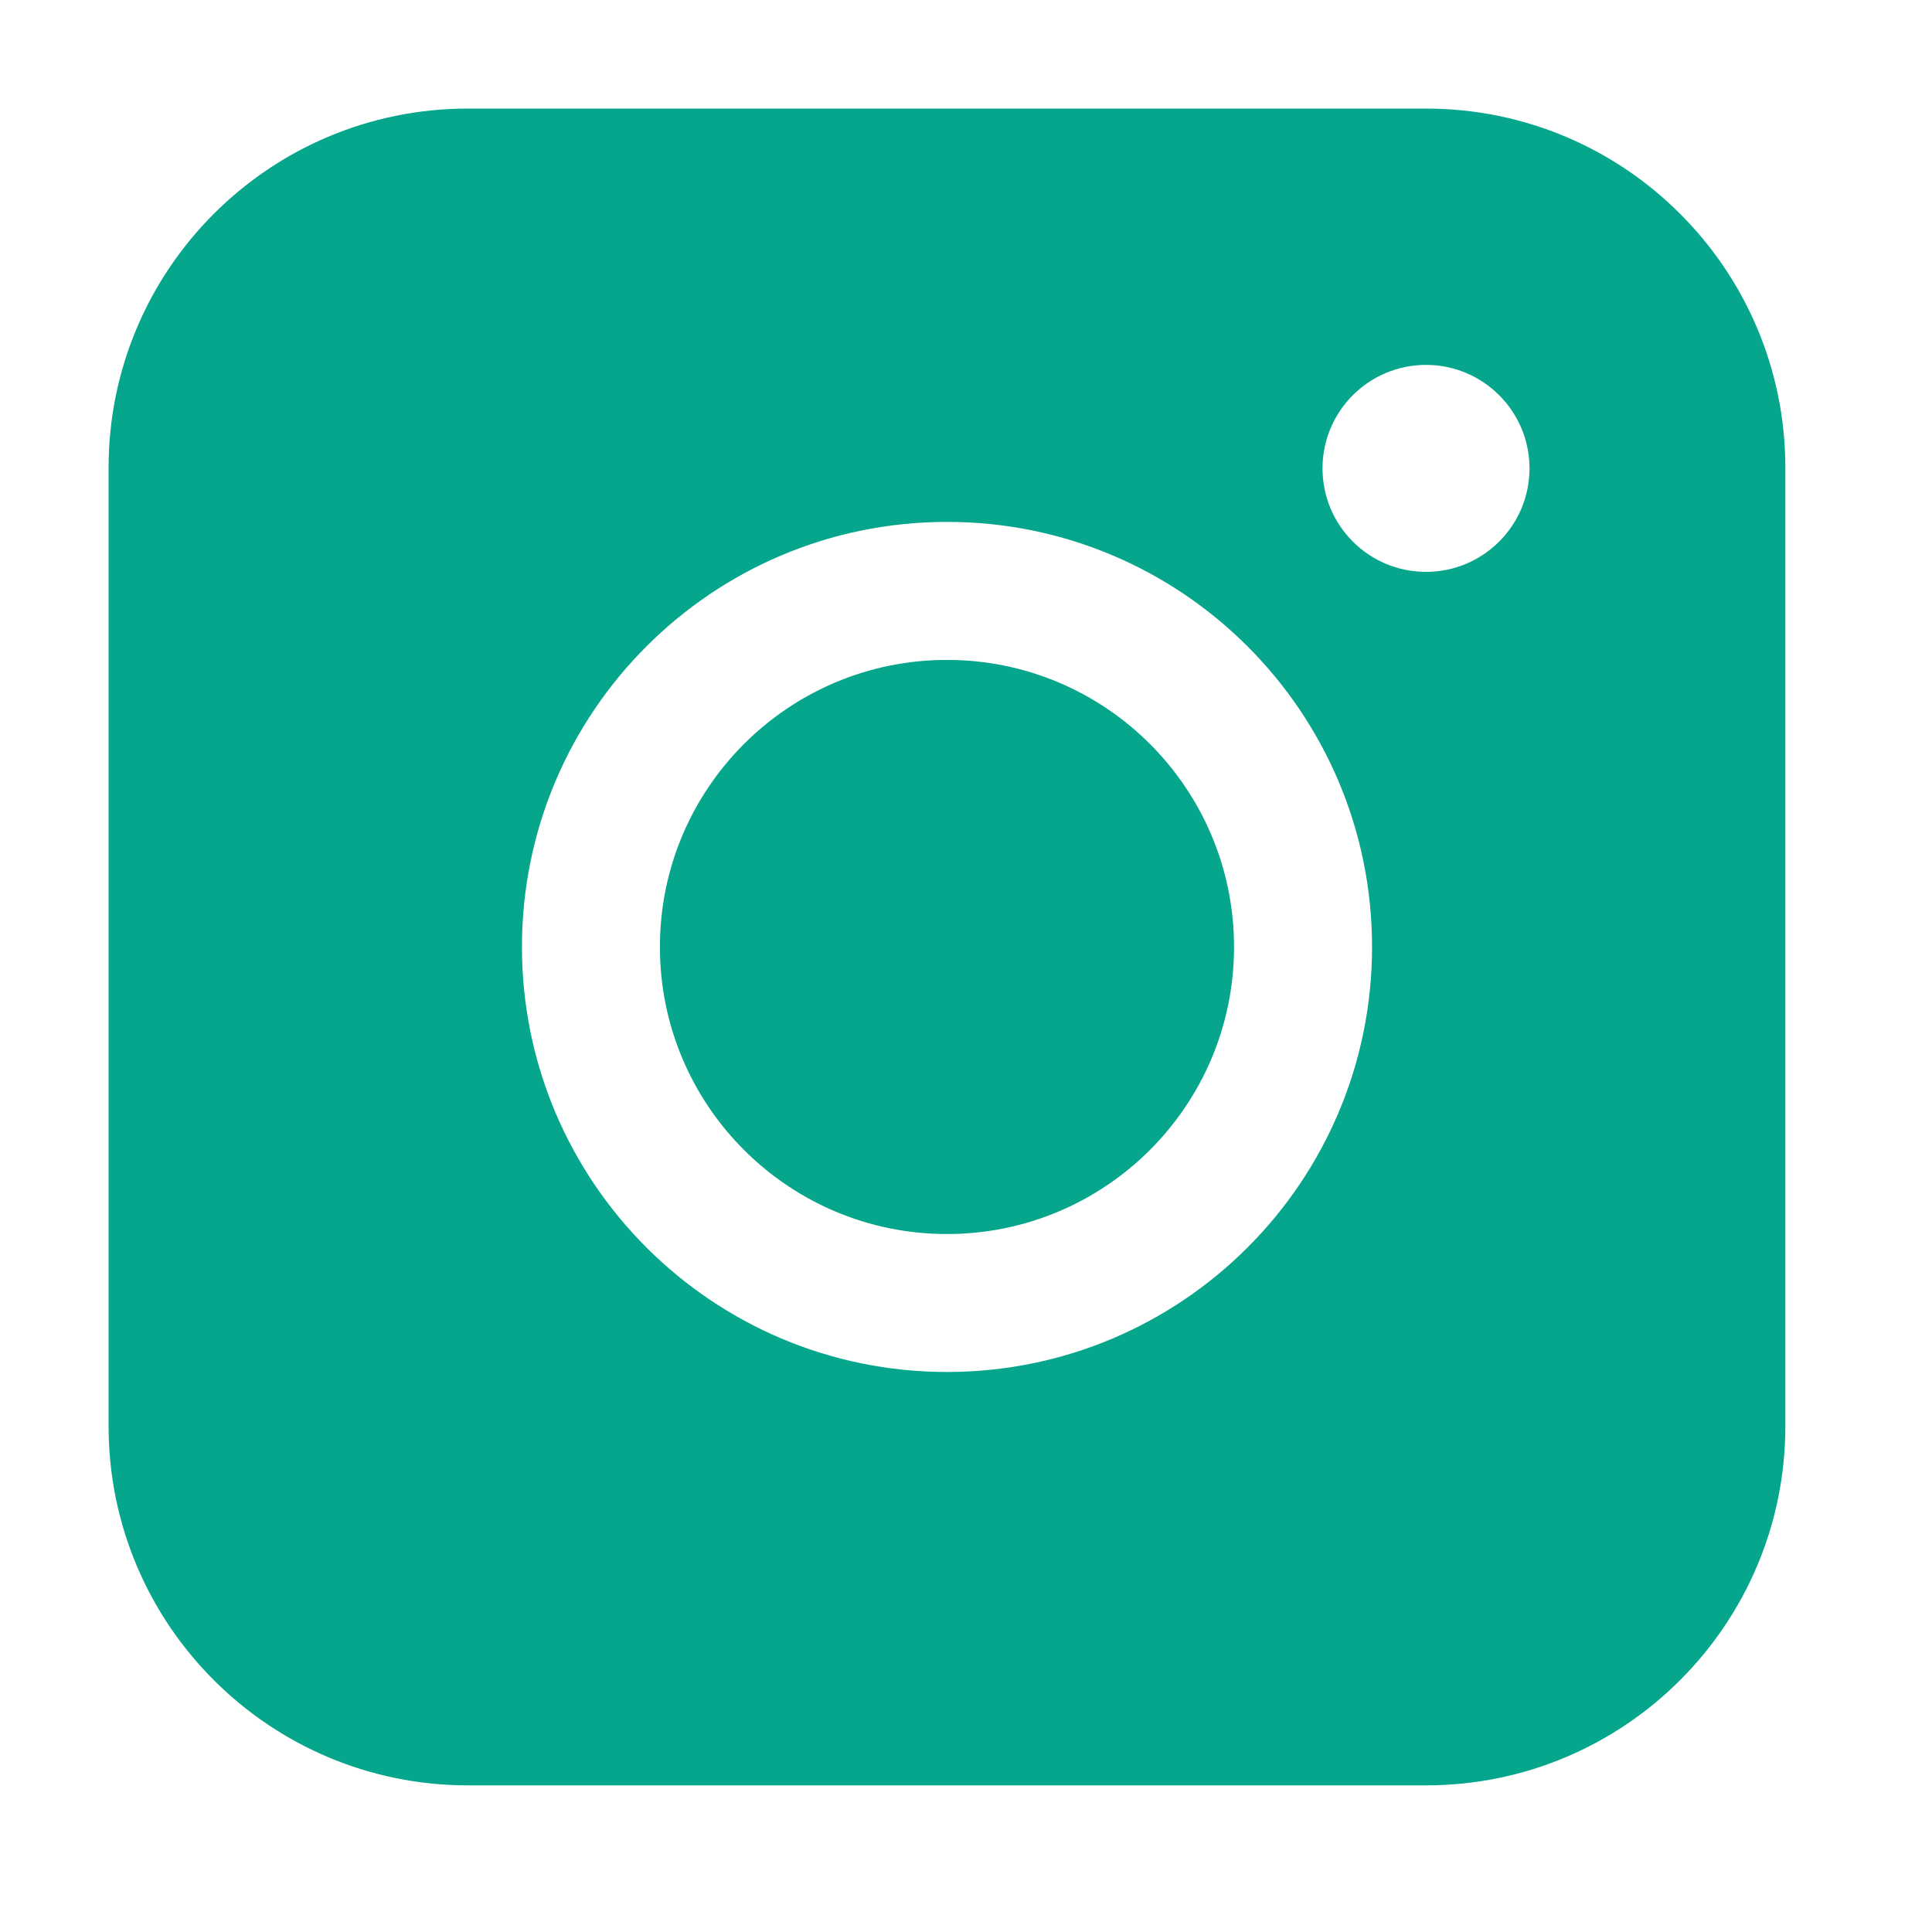<svg width="30" height="30" viewBox="0 0 30 30" fill="none" xmlns="http://www.w3.org/2000/svg">
<path fill-rule="evenodd" clip-rule="evenodd" d="M7.265 1.686C4.184 1.686 1.686 4.184 1.686 7.265V22.144C1.686 25.225 4.184 27.723 7.265 27.723H22.144C25.225 27.723 27.723 25.225 27.723 22.144V7.265C27.723 4.184 25.225 1.686 22.144 1.686H7.265ZM23.75 7.273C23.75 8.161 23.03 8.88 22.143 8.88C21.255 8.88 20.536 8.161 20.536 7.273C20.536 6.386 21.255 5.666 22.143 5.666C23.03 5.666 23.75 6.386 23.75 7.273ZM14.705 10.247C12.243 10.247 10.247 12.243 10.247 14.704C10.247 17.166 12.243 19.162 14.705 19.162C17.166 19.162 19.162 17.166 19.162 14.704C19.162 12.243 17.166 10.247 14.705 10.247ZM8.105 14.704C8.105 11.059 11.059 8.104 14.705 8.104C18.35 8.104 21.305 11.059 21.305 14.704C21.305 18.349 18.35 21.304 14.705 21.304C11.059 21.304 8.105 18.349 8.105 14.704Z" fill="#05A68B"/>
</svg>
